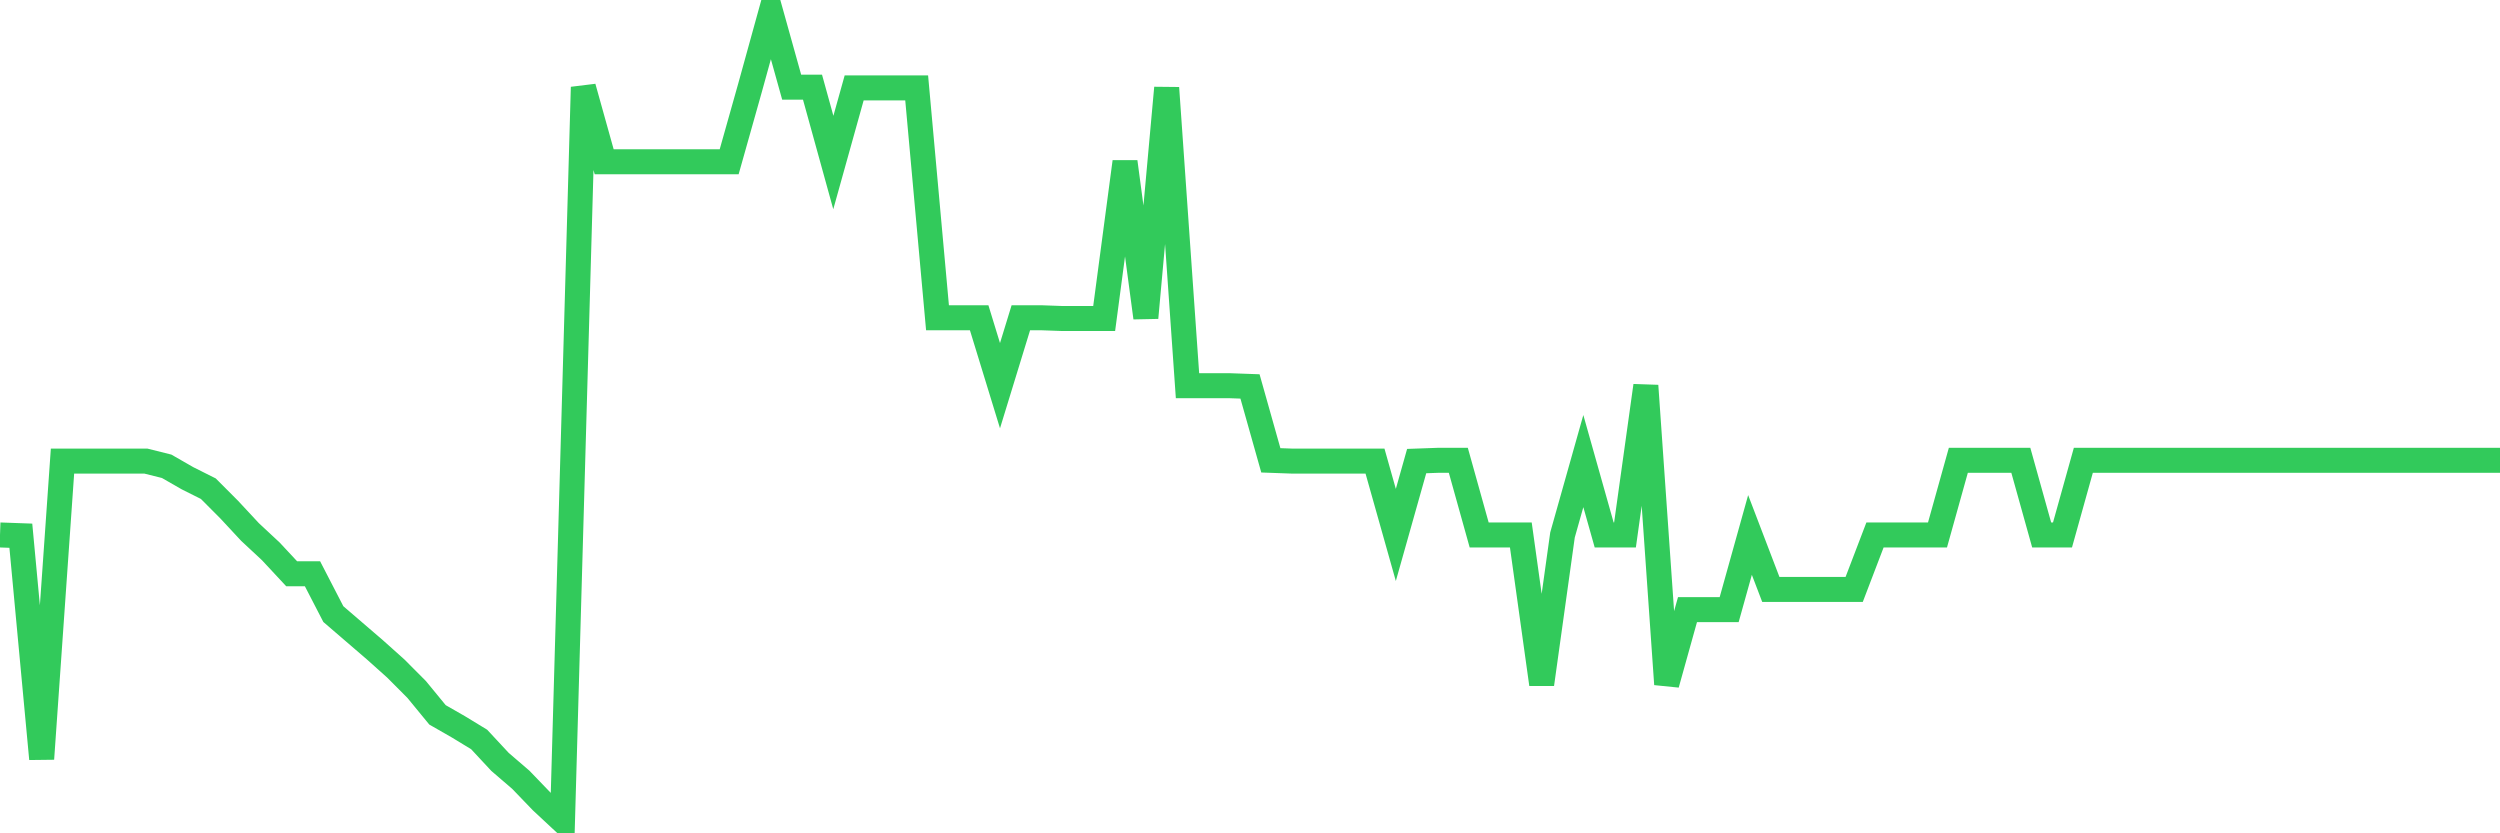 <svg
  xmlns="http://www.w3.org/2000/svg"
  xmlns:xlink="http://www.w3.org/1999/xlink"
  width="120"
  height="40"
  viewBox="0 0 120 40"
  preserveAspectRatio="none"
>
  <polyline
    points="0,25.678 1,25.714 2,36.426 3,22.132 4,22.132 5,22.132 6,22.132 7,22.132 8,22.382 9,22.956 10,23.457 11,24.46 12,25.535 13,26.467 14,27.541 15,27.541 16,29.476 17,30.336 18,31.196 19,32.091 20,33.095 21,34.313 22,34.886 23,35.495 24,36.57 25,37.43 26,38.469 27,39.4 28,4.183 29,7.765 30,7.765 31,7.765 32,7.765 33,7.765 34,7.765 35,7.765 36,4.218 37,0.6 38,4.183 39,4.183 40,7.801 41,4.218 42,4.218 43,4.218 44,4.218 45,15.253 46,15.253 47,15.253 48,18.513 49,15.253 50,15.253 51,15.289 52,15.289 53,15.289 54,7.765 55,15.253 56,4.218 57,18.513 58,18.513 59,18.513 60,18.549 61,22.096 62,22.132 63,22.132 64,22.132 65,22.132 66,22.132 67,25.678 68,22.132 69,22.096 70,22.096 71,25.678 72,25.678 73,25.678 74,32.844 75,25.678 76,22.132 77,25.678 78,25.678 79,18.513 80,32.844 81,29.261 82,29.261 83,29.261 84,25.678 85,28.294 86,28.294 87,28.294 88,28.294 89,28.294 90,25.678 91,25.678 92,25.678 93,25.678 94,22.096 95,22.096 96,22.096 97,22.096 98,25.678 99,25.678 100,22.096 101,22.096 102,22.096 103,22.096 104,22.096 105,22.096 106,22.096 107,22.096 108,22.096 109,22.096 110,22.096 111,22.096 112,22.096 113,22.096 114,22.096 115,22.096 116,22.096 117,22.096 118,22.096 119,22.096 120,22.096"
    fill="none"
    stroke="#32ca5b"
    stroke-width="1.2"
  >
  </polyline>
</svg>